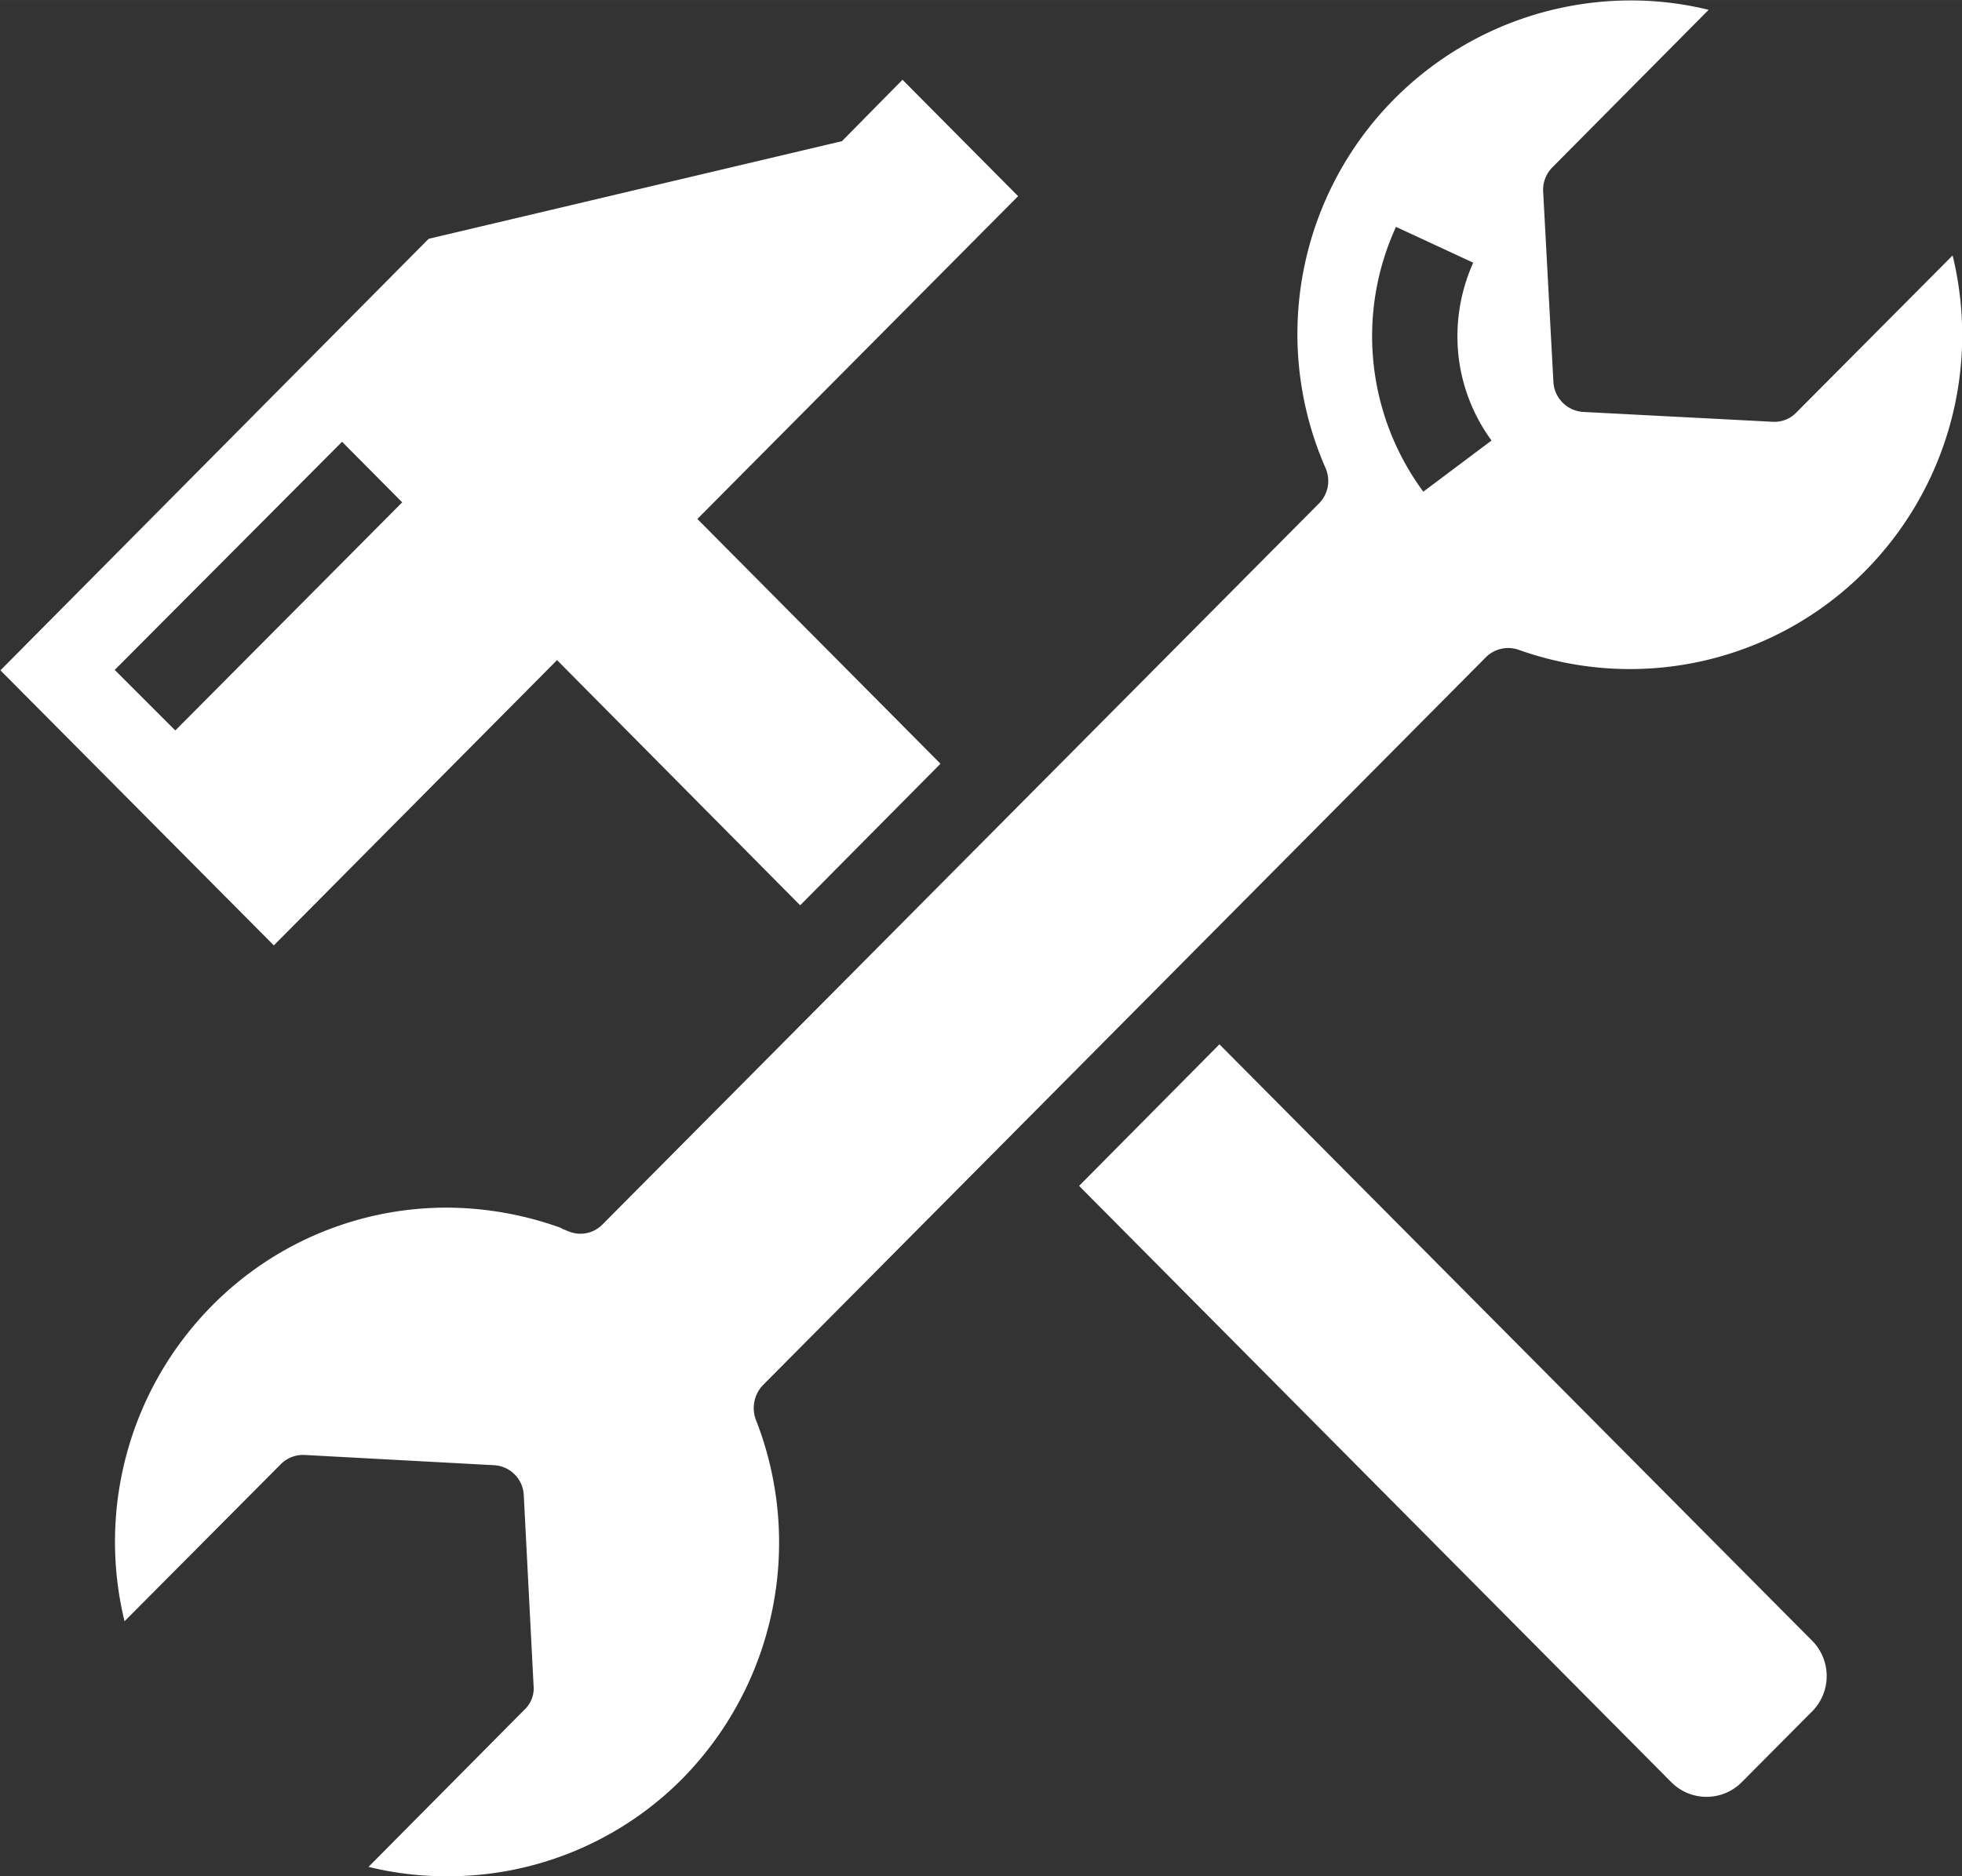 <svg xmlns="http://www.w3.org/2000/svg" width="21.997" height="21.041" viewBox="0 0 46 44">
  <rect x="0" y="0" width="46" height="44" fill="#333333" stroke="none"/>
<defs>
    <style>
      .cls-1 {
        fill: #fff;
        fill-rule: evenodd;
      }
    </style>
  </defs>
  <path id="what_we_do_icon" data-name="what we do icon" class="cls-1" d="M1823.52,1166.42l-13.9-13.99-3.29,3.32,13.89,13.99a1.165,1.165,0,0,0,1.64,0l1.66-1.67A1.177,1.177,0,0,0,1823.52,1166.42Zm-18.62-33.88-2.71-2.73-1.42,1.44-9.69,2.29-10.04,10.12,6.41,6.45,6.64-6.69,5.7,5.75,3.29-3.32-5.7-5.74Zm-19.76,12.53-1.42-1.42,5.33-5.35,1.41,1.42Zm41.67-11.14-3.66,3.68a0.711,0.711,0,0,1-.57.22l-4.43-.23a0.746,0.746,0,0,1-.7-0.71l-0.24-4.46a0.746,0.746,0,0,1,.22-0.57l3.66-3.69a7.615,7.615,0,0,0-1.85-.22,7.822,7.822,0,0,0-7.13,10.97,0.751,0.751,0,0,1-.16.83l-16.79,16.9a0.722,0.722,0,0,1-.79.17l-0.15-.06a0.37,0.37,0,0,0-.11-0.05,7.955,7.955,0,0,0-2.61-.45,7.727,7.727,0,0,0-5.49,2.29,7.873,7.873,0,0,0-2.06,7.41l3.66-3.68a0.738,0.738,0,0,1,.56-0.22l4.44,0.24a0.737,0.737,0,0,1,.7.7l0.23,4.47a0.683,0.683,0,0,1-.21.56l-3.66,3.69a7.615,7.615,0,0,0,1.85.22,7.731,7.731,0,0,0,5.51-2.29,7.892,7.892,0,0,0,1.72-8.42,0.778,0.778,0,0,1,.17-0.81l16.95-17.07a0.739,0.739,0,0,1,.77-0.17,7.763,7.763,0,0,0,8.11-1.84A7.866,7.866,0,0,0,1826.81,1133.93Zm-12.41,5.54a6.143,6.143,0,0,1-.64-6.21l1.81,0.84a4.219,4.219,0,0,0-.37,1.72,4.128,4.128,0,0,0,.8,2.45Z" transform="translate(-1781.03 -1127.94)"/>
</svg>
